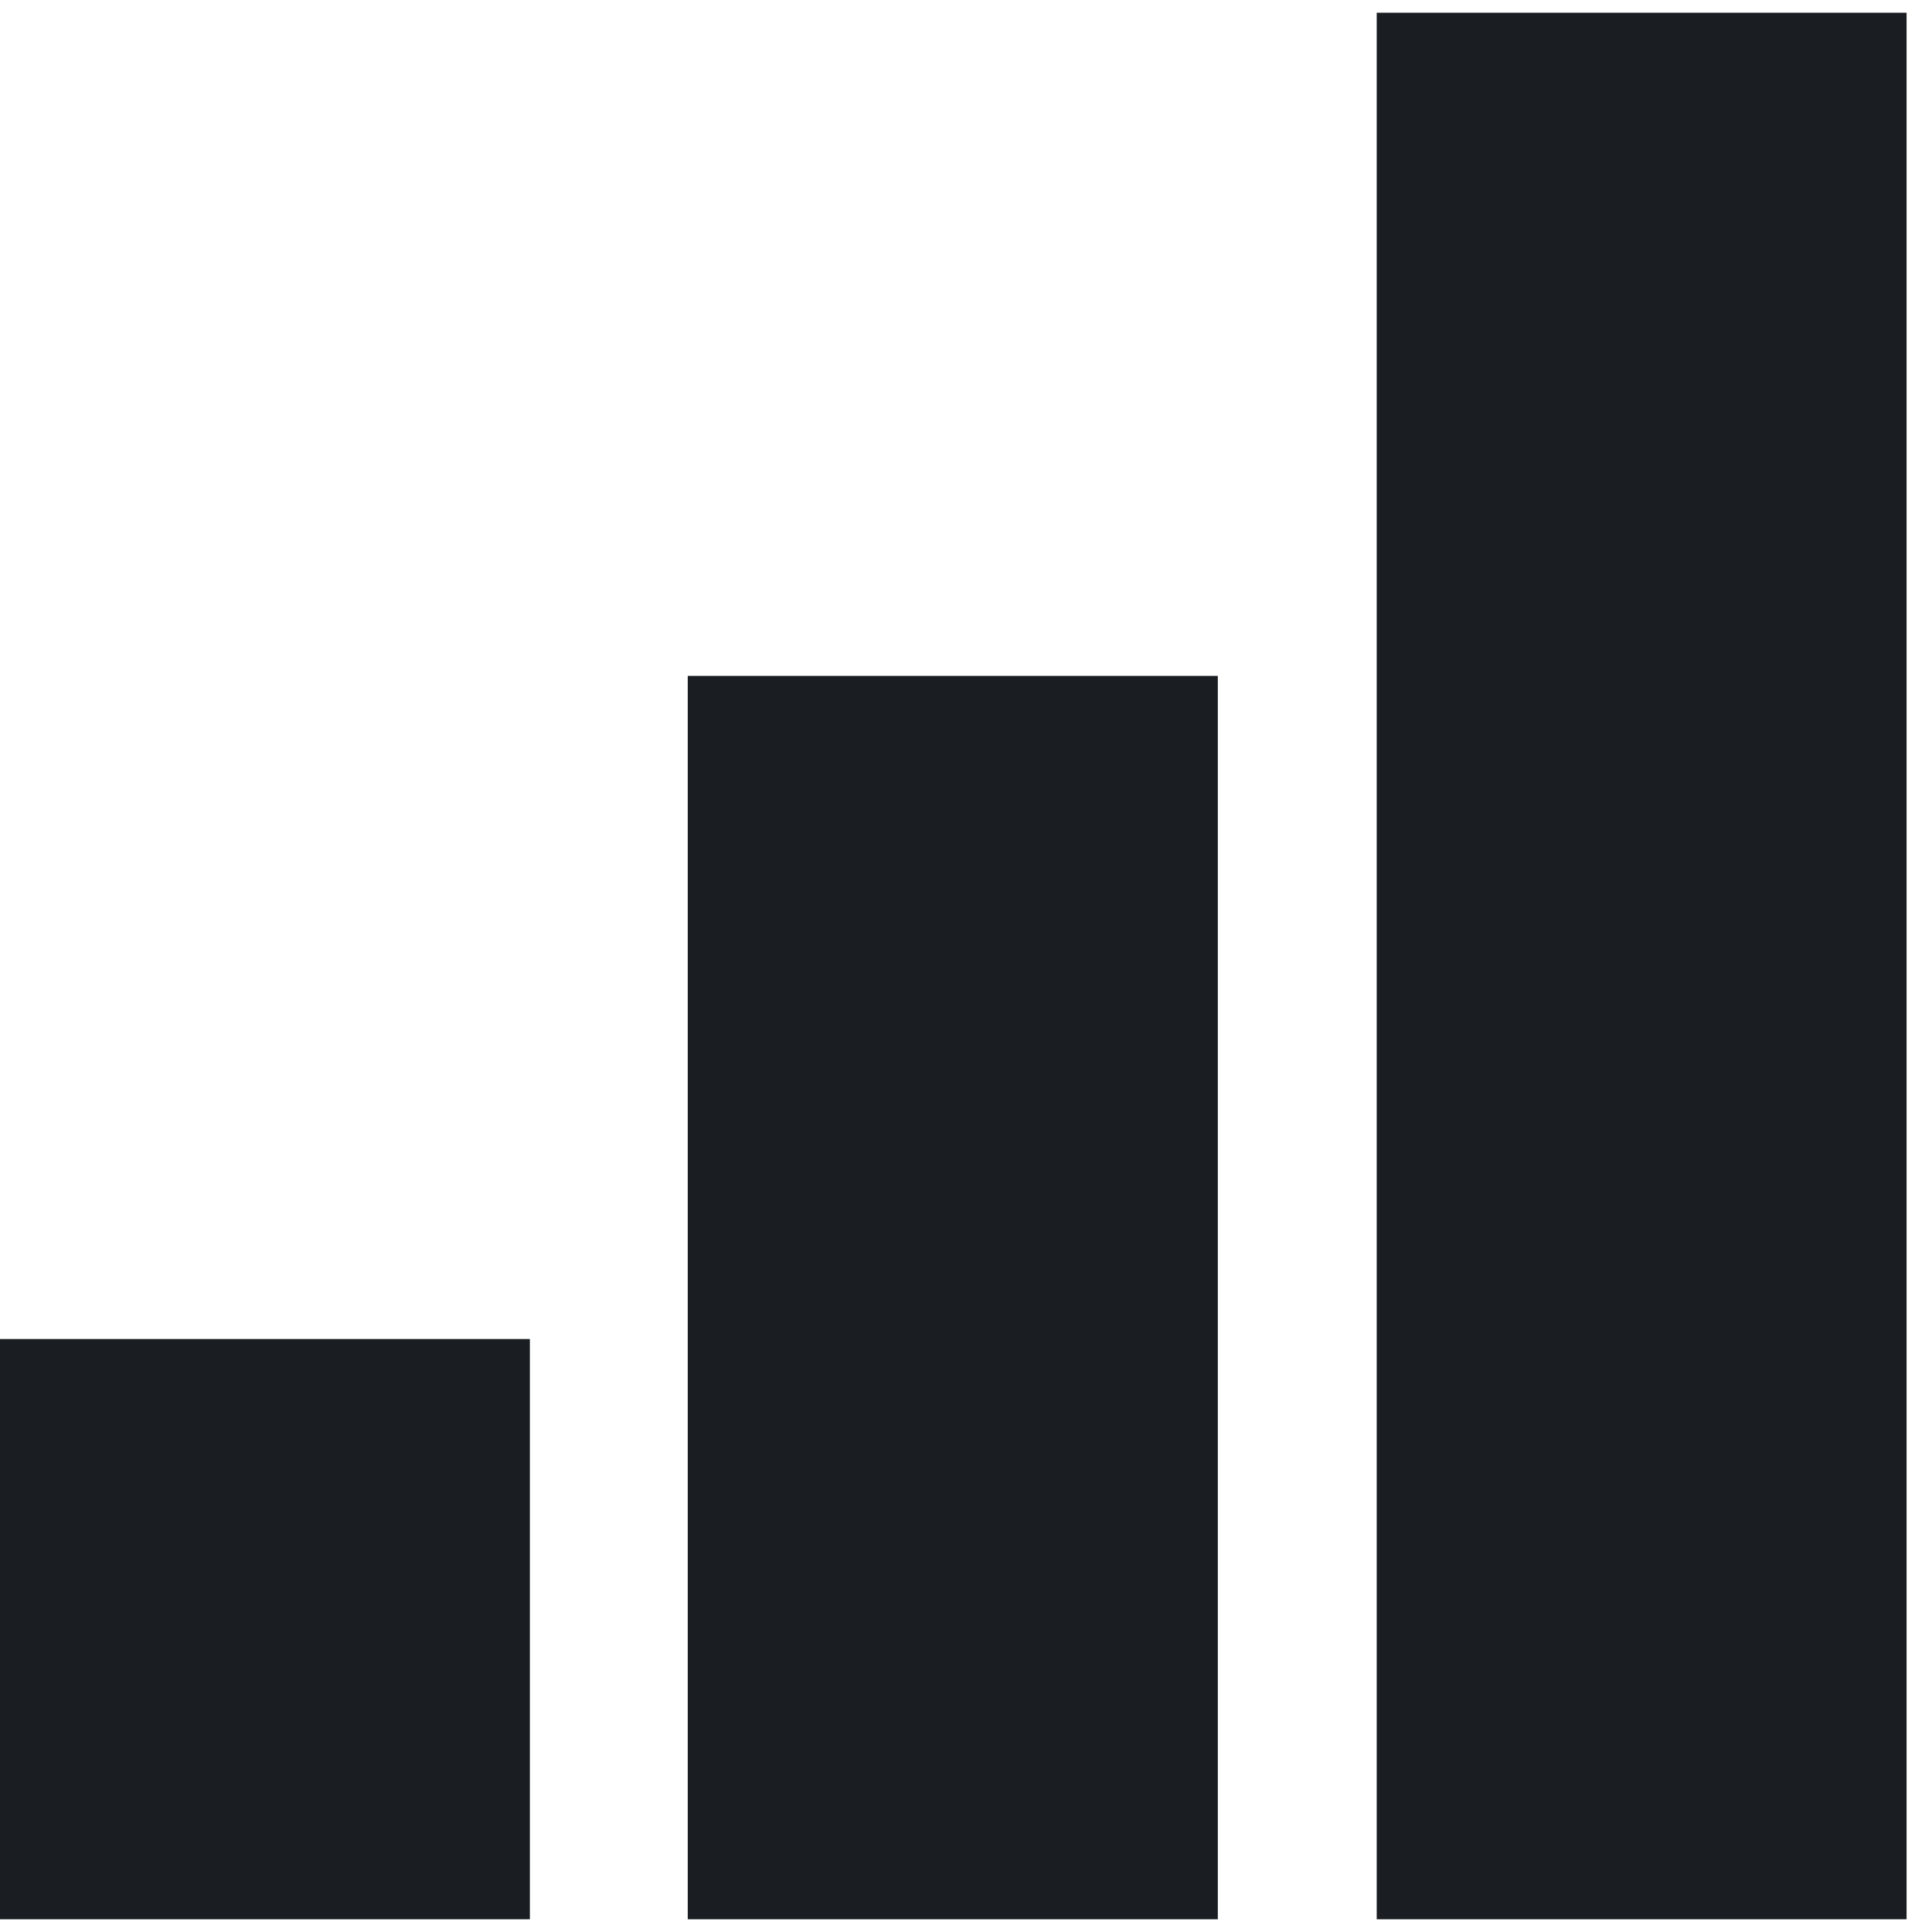 <svg width="38" height="38" viewBox="0 0 38 38" fill="none" xmlns="http://www.w3.org/2000/svg">
<path fill-rule="evenodd" clip-rule="evenodd" d="M37.5 0.25H27.078V37.75H37.5V0.25ZM10.422 26.337H0V37.75H10.422V26.337ZM13.527 13.294H23.953V37.75H13.527V13.294Z" fill="#1A1E22"/>
</svg>
